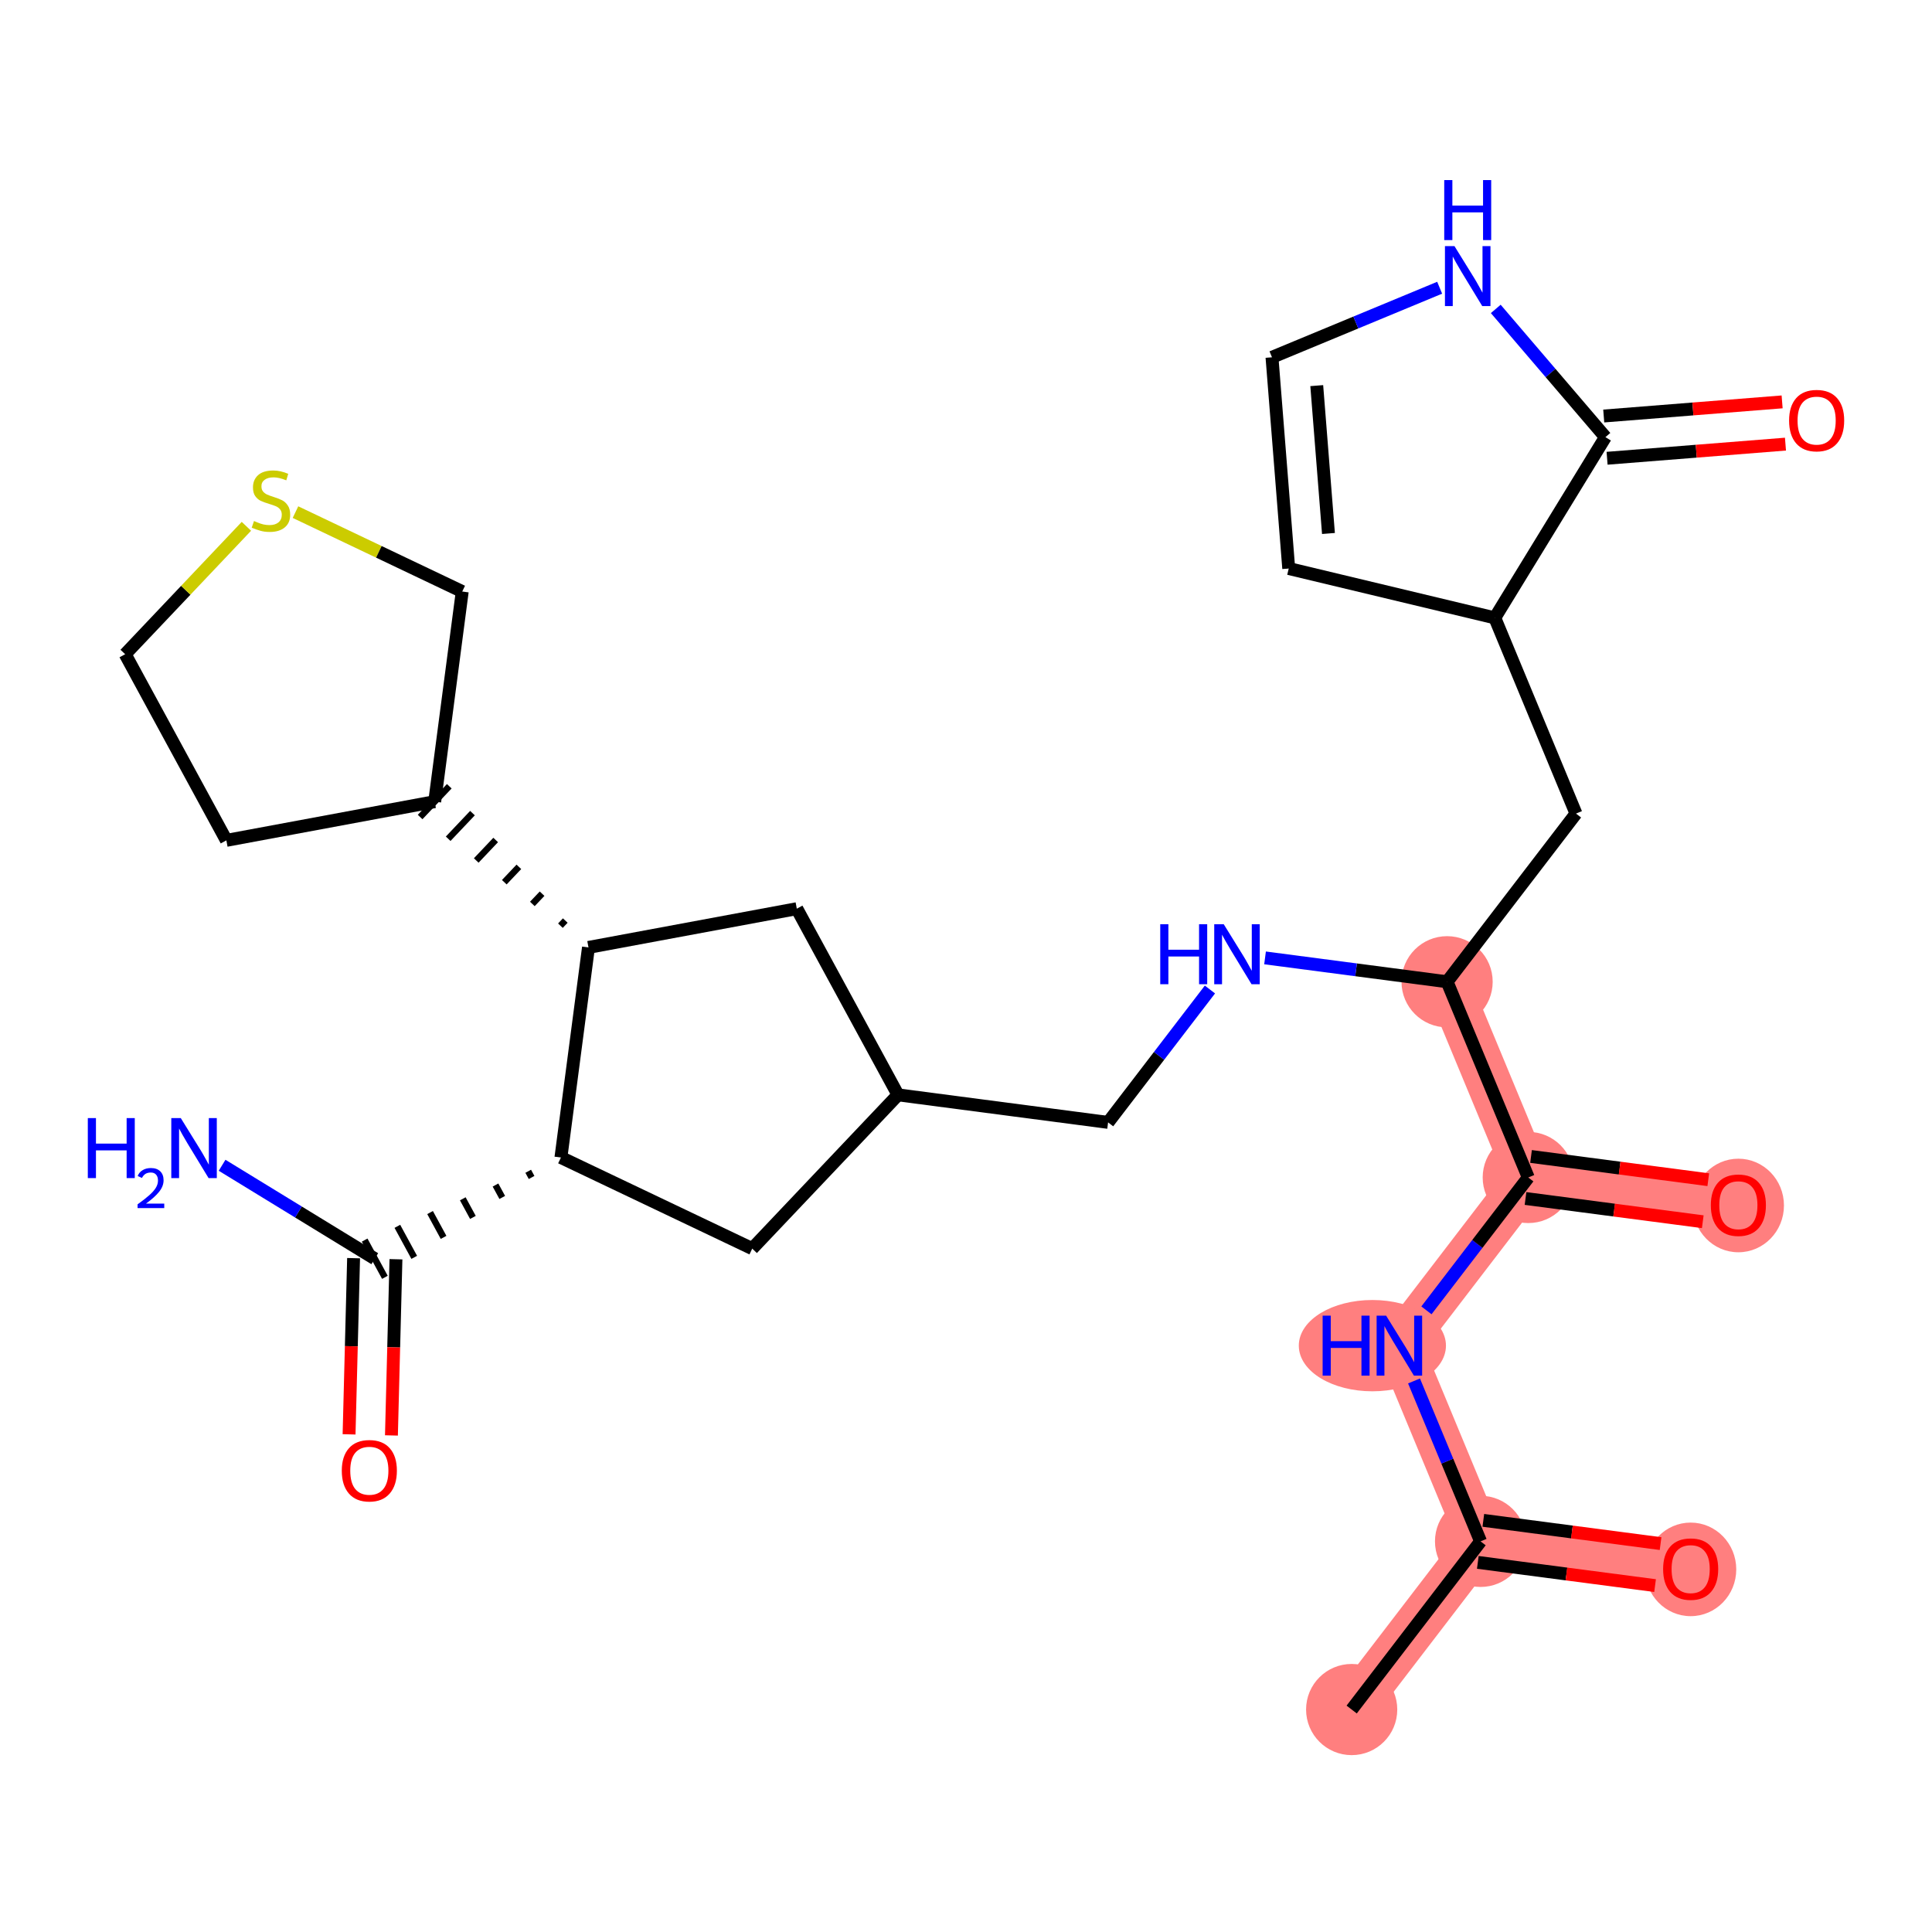 <?xml version='1.0' encoding='iso-8859-1'?>
<svg version='1.1' baseProfile='full'
              xmlns='http://www.w3.org/2000/svg'
                      xmlns:rdkit='http://www.rdkit.org/xml'
                      xmlns:xlink='http://www.w3.org/1999/xlink'
                  xml:space='preserve'
width='300px' height='300px' viewBox='0 0 300 300'>
<!-- END OF HEADER -->
<rect style='opacity:1.0;fill:#FFFFFF;stroke:none' width='300' height='300' x='0' y='0'> </rect>
<rect style='opacity:1.0;fill:#FFFFFF;stroke:none' width='300' height='300' x='0' y='0'> </rect>
<path d='M 209.887,265.457 L 229.902,239.343' style='fill:none;fill-rule:evenodd;stroke:#FF7F7F;stroke-width:7.0px;stroke-linecap:butt;stroke-linejoin:miter;stroke-opacity:1' />
<path d='M 229.902,239.343 L 262.525,243.62' style='fill:none;fill-rule:evenodd;stroke:#FF7F7F;stroke-width:7.0px;stroke-linecap:butt;stroke-linejoin:miter;stroke-opacity:1' />
<path d='M 229.902,239.343 L 217.295,208.952' style='fill:none;fill-rule:evenodd;stroke:#FF7F7F;stroke-width:7.0px;stroke-linecap:butt;stroke-linejoin:miter;stroke-opacity:1' />
<path d='M 217.295,208.952 L 237.31,182.838' style='fill:none;fill-rule:evenodd;stroke:#FF7F7F;stroke-width:7.0px;stroke-linecap:butt;stroke-linejoin:miter;stroke-opacity:1' />
<path d='M 237.31,182.838 L 269.933,187.115' style='fill:none;fill-rule:evenodd;stroke:#FF7F7F;stroke-width:7.0px;stroke-linecap:butt;stroke-linejoin:miter;stroke-opacity:1' />
<path d='M 237.31,182.838 L 224.703,152.447' style='fill:none;fill-rule:evenodd;stroke:#FF7F7F;stroke-width:7.0px;stroke-linecap:butt;stroke-linejoin:miter;stroke-opacity:1' />
<ellipse cx='209.887' cy='265.457' rx='6.58' ry='6.58'  style='fill:#FF7F7F;fill-rule:evenodd;stroke:#FF7F7F;stroke-width:1.0px;stroke-linecap:butt;stroke-linejoin:miter;stroke-opacity:1' />
<ellipse cx='229.902' cy='239.343' rx='6.58' ry='6.58'  style='fill:#FF7F7F;fill-rule:evenodd;stroke:#FF7F7F;stroke-width:1.0px;stroke-linecap:butt;stroke-linejoin:miter;stroke-opacity:1' />
<ellipse cx='262.525' cy='243.692' rx='6.58' ry='6.766'  style='fill:#FF7F7F;fill-rule:evenodd;stroke:#FF7F7F;stroke-width:1.0px;stroke-linecap:butt;stroke-linejoin:miter;stroke-opacity:1' />
<ellipse cx='213.103' cy='208.952' rx='10.925' ry='6.589'  style='fill:#FF7F7F;fill-rule:evenodd;stroke:#FF7F7F;stroke-width:1.0px;stroke-linecap:butt;stroke-linejoin:miter;stroke-opacity:1' />
<ellipse cx='237.31' cy='182.838' rx='6.58' ry='6.58'  style='fill:#FF7F7F;fill-rule:evenodd;stroke:#FF7F7F;stroke-width:1.0px;stroke-linecap:butt;stroke-linejoin:miter;stroke-opacity:1' />
<ellipse cx='269.933' cy='187.187' rx='6.58' ry='6.766'  style='fill:#FF7F7F;fill-rule:evenodd;stroke:#FF7F7F;stroke-width:1.0px;stroke-linecap:butt;stroke-linejoin:miter;stroke-opacity:1' />
<ellipse cx='224.703' cy='152.447' rx='6.58' ry='6.58'  style='fill:#FF7F7F;fill-rule:evenodd;stroke:#FF7F7F;stroke-width:1.0px;stroke-linecap:butt;stroke-linejoin:miter;stroke-opacity:1' />
<path class='bond-0 atom-0 atom-1' d='M 209.887,265.457 L 229.902,239.343' style='fill:none;fill-rule:evenodd;stroke:#000000;stroke-width:2.0px;stroke-linecap:butt;stroke-linejoin:miter;stroke-opacity:1' />
<path class='bond-1 atom-1 atom-2' d='M 229.474,242.605 L 243.236,244.409' style='fill:none;fill-rule:evenodd;stroke:#000000;stroke-width:2.0px;stroke-linecap:butt;stroke-linejoin:miter;stroke-opacity:1' />
<path class='bond-1 atom-1 atom-2' d='M 243.236,244.409 L 256.998,246.213' style='fill:none;fill-rule:evenodd;stroke:#FF0000;stroke-width:2.0px;stroke-linecap:butt;stroke-linejoin:miter;stroke-opacity:1' />
<path class='bond-1 atom-1 atom-2' d='M 230.33,236.08 L 244.091,237.885' style='fill:none;fill-rule:evenodd;stroke:#000000;stroke-width:2.0px;stroke-linecap:butt;stroke-linejoin:miter;stroke-opacity:1' />
<path class='bond-1 atom-1 atom-2' d='M 244.091,237.885 L 257.853,239.689' style='fill:none;fill-rule:evenodd;stroke:#FF0000;stroke-width:2.0px;stroke-linecap:butt;stroke-linejoin:miter;stroke-opacity:1' />
<path class='bond-2 atom-1 atom-3' d='M 229.902,239.343 L 224.735,226.888' style='fill:none;fill-rule:evenodd;stroke:#000000;stroke-width:2.0px;stroke-linecap:butt;stroke-linejoin:miter;stroke-opacity:1' />
<path class='bond-2 atom-1 atom-3' d='M 224.735,226.888 L 219.569,214.433' style='fill:none;fill-rule:evenodd;stroke:#0000FF;stroke-width:2.0px;stroke-linecap:butt;stroke-linejoin:miter;stroke-opacity:1' />
<path class='bond-3 atom-3 atom-4' d='M 221.496,203.47 L 229.403,193.154' style='fill:none;fill-rule:evenodd;stroke:#0000FF;stroke-width:2.0px;stroke-linecap:butt;stroke-linejoin:miter;stroke-opacity:1' />
<path class='bond-3 atom-3 atom-4' d='M 229.403,193.154 L 237.31,182.838' style='fill:none;fill-rule:evenodd;stroke:#000000;stroke-width:2.0px;stroke-linecap:butt;stroke-linejoin:miter;stroke-opacity:1' />
<path class='bond-4 atom-4 atom-5' d='M 236.882,186.1 L 250.644,187.904' style='fill:none;fill-rule:evenodd;stroke:#000000;stroke-width:2.0px;stroke-linecap:butt;stroke-linejoin:miter;stroke-opacity:1' />
<path class='bond-4 atom-4 atom-5' d='M 250.644,187.904 L 264.406,189.709' style='fill:none;fill-rule:evenodd;stroke:#FF0000;stroke-width:2.0px;stroke-linecap:butt;stroke-linejoin:miter;stroke-opacity:1' />
<path class='bond-4 atom-4 atom-5' d='M 237.738,179.576 L 251.499,181.38' style='fill:none;fill-rule:evenodd;stroke:#000000;stroke-width:2.0px;stroke-linecap:butt;stroke-linejoin:miter;stroke-opacity:1' />
<path class='bond-4 atom-4 atom-5' d='M 251.499,181.38 L 265.261,183.184' style='fill:none;fill-rule:evenodd;stroke:#FF0000;stroke-width:2.0px;stroke-linecap:butt;stroke-linejoin:miter;stroke-opacity:1' />
<path class='bond-5 atom-4 atom-6' d='M 237.31,182.838 L 224.703,152.447' style='fill:none;fill-rule:evenodd;stroke:#000000;stroke-width:2.0px;stroke-linecap:butt;stroke-linejoin:miter;stroke-opacity:1' />
<path class='bond-6 atom-6 atom-7' d='M 224.703,152.447 L 244.718,126.333' style='fill:none;fill-rule:evenodd;stroke:#000000;stroke-width:2.0px;stroke-linecap:butt;stroke-linejoin:miter;stroke-opacity:1' />
<path class='bond-13 atom-6 atom-14' d='M 224.703,152.447 L 210.569,150.594' style='fill:none;fill-rule:evenodd;stroke:#000000;stroke-width:2.0px;stroke-linecap:butt;stroke-linejoin:miter;stroke-opacity:1' />
<path class='bond-13 atom-6 atom-14' d='M 210.569,150.594 L 196.436,148.741' style='fill:none;fill-rule:evenodd;stroke:#0000FF;stroke-width:2.0px;stroke-linecap:butt;stroke-linejoin:miter;stroke-opacity:1' />
<path class='bond-7 atom-7 atom-8' d='M 244.718,126.333 L 232.111,95.942' style='fill:none;fill-rule:evenodd;stroke:#000000;stroke-width:2.0px;stroke-linecap:butt;stroke-linejoin:miter;stroke-opacity:1' />
<path class='bond-8 atom-8 atom-9' d='M 232.111,95.942 L 200.113,88.279' style='fill:none;fill-rule:evenodd;stroke:#000000;stroke-width:2.0px;stroke-linecap:butt;stroke-linejoin:miter;stroke-opacity:1' />
<path class='bond-28 atom-12 atom-8' d='M 249.287,67.879 L 232.111,95.942' style='fill:none;fill-rule:evenodd;stroke:#000000;stroke-width:2.0px;stroke-linecap:butt;stroke-linejoin:miter;stroke-opacity:1' />
<path class='bond-9 atom-9 atom-10' d='M 200.113,88.279 L 197.514,55.479' style='fill:none;fill-rule:evenodd;stroke:#000000;stroke-width:2.0px;stroke-linecap:butt;stroke-linejoin:miter;stroke-opacity:1' />
<path class='bond-9 atom-9 atom-10' d='M 206.283,82.839 L 204.464,59.879' style='fill:none;fill-rule:evenodd;stroke:#000000;stroke-width:2.0px;stroke-linecap:butt;stroke-linejoin:miter;stroke-opacity:1' />
<path class='bond-10 atom-10 atom-11' d='M 197.514,55.479 L 210.532,50.079' style='fill:none;fill-rule:evenodd;stroke:#000000;stroke-width:2.0px;stroke-linecap:butt;stroke-linejoin:miter;stroke-opacity:1' />
<path class='bond-10 atom-10 atom-11' d='M 210.532,50.079 L 223.549,44.679' style='fill:none;fill-rule:evenodd;stroke:#0000FF;stroke-width:2.0px;stroke-linecap:butt;stroke-linejoin:miter;stroke-opacity:1' />
<path class='bond-11 atom-11 atom-12' d='M 232.261,47.967 L 240.774,57.923' style='fill:none;fill-rule:evenodd;stroke:#0000FF;stroke-width:2.0px;stroke-linecap:butt;stroke-linejoin:miter;stroke-opacity:1' />
<path class='bond-11 atom-11 atom-12' d='M 240.774,57.923 L 249.287,67.879' style='fill:none;fill-rule:evenodd;stroke:#000000;stroke-width:2.0px;stroke-linecap:butt;stroke-linejoin:miter;stroke-opacity:1' />
<path class='bond-12 atom-12 atom-13' d='M 249.547,71.159 L 263.397,70.062' style='fill:none;fill-rule:evenodd;stroke:#000000;stroke-width:2.0px;stroke-linecap:butt;stroke-linejoin:miter;stroke-opacity:1' />
<path class='bond-12 atom-12 atom-13' d='M 263.397,70.062 L 277.246,68.964' style='fill:none;fill-rule:evenodd;stroke:#FF0000;stroke-width:2.0px;stroke-linecap:butt;stroke-linejoin:miter;stroke-opacity:1' />
<path class='bond-12 atom-12 atom-13' d='M 249.027,64.599 L 262.877,63.502' style='fill:none;fill-rule:evenodd;stroke:#000000;stroke-width:2.0px;stroke-linecap:butt;stroke-linejoin:miter;stroke-opacity:1' />
<path class='bond-12 atom-12 atom-13' d='M 262.877,63.502 L 276.727,62.404' style='fill:none;fill-rule:evenodd;stroke:#FF0000;stroke-width:2.0px;stroke-linecap:butt;stroke-linejoin:miter;stroke-opacity:1' />
<path class='bond-14 atom-14 atom-15' d='M 187.878,153.651 L 179.971,163.968' style='fill:none;fill-rule:evenodd;stroke:#0000FF;stroke-width:2.0px;stroke-linecap:butt;stroke-linejoin:miter;stroke-opacity:1' />
<path class='bond-14 atom-14 atom-15' d='M 179.971,163.968 L 172.064,174.284' style='fill:none;fill-rule:evenodd;stroke:#000000;stroke-width:2.0px;stroke-linecap:butt;stroke-linejoin:miter;stroke-opacity:1' />
<path class='bond-15 atom-15 atom-16' d='M 172.064,174.284 L 139.441,170.007' style='fill:none;fill-rule:evenodd;stroke:#000000;stroke-width:2.0px;stroke-linecap:butt;stroke-linejoin:miter;stroke-opacity:1' />
<path class='bond-16 atom-16 atom-17' d='M 139.441,170.007 L 116.805,193.885' style='fill:none;fill-rule:evenodd;stroke:#000000;stroke-width:2.0px;stroke-linecap:butt;stroke-linejoin:miter;stroke-opacity:1' />
<path class='bond-29 atom-28 atom-16' d='M 123.726,141.1 L 139.441,170.007' style='fill:none;fill-rule:evenodd;stroke:#000000;stroke-width:2.0px;stroke-linecap:butt;stroke-linejoin:miter;stroke-opacity:1' />
<path class='bond-17 atom-17 atom-18' d='M 116.805,193.885 L 87.101,179.737' style='fill:none;fill-rule:evenodd;stroke:#000000;stroke-width:2.0px;stroke-linecap:butt;stroke-linejoin:miter;stroke-opacity:1' />
<path class='bond-18 atom-18 atom-19' d='M 82.021,181.874 L 82.545,182.838' style='fill:none;fill-rule:evenodd;stroke:#000000;stroke-width:1.0px;stroke-linecap:butt;stroke-linejoin:miter;stroke-opacity:1' />
<path class='bond-18 atom-18 atom-19' d='M 76.941,184.011 L 77.989,185.939' style='fill:none;fill-rule:evenodd;stroke:#000000;stroke-width:1.0px;stroke-linecap:butt;stroke-linejoin:miter;stroke-opacity:1' />
<path class='bond-18 atom-18 atom-19' d='M 71.862,186.149 L 73.433,189.04' style='fill:none;fill-rule:evenodd;stroke:#000000;stroke-width:1.0px;stroke-linecap:butt;stroke-linejoin:miter;stroke-opacity:1' />
<path class='bond-18 atom-18 atom-19' d='M 66.782,188.286 L 68.877,192.14' style='fill:none;fill-rule:evenodd;stroke:#000000;stroke-width:1.0px;stroke-linecap:butt;stroke-linejoin:miter;stroke-opacity:1' />
<path class='bond-18 atom-18 atom-19' d='M 61.702,190.424 L 64.322,195.241' style='fill:none;fill-rule:evenodd;stroke:#000000;stroke-width:1.0px;stroke-linecap:butt;stroke-linejoin:miter;stroke-opacity:1' />
<path class='bond-18 atom-18 atom-19' d='M 56.623,192.561 L 59.766,198.342' style='fill:none;fill-rule:evenodd;stroke:#000000;stroke-width:1.0px;stroke-linecap:butt;stroke-linejoin:miter;stroke-opacity:1' />
<path class='bond-21 atom-18 atom-22' d='M 87.101,179.737 L 91.378,147.114' style='fill:none;fill-rule:evenodd;stroke:#000000;stroke-width:2.0px;stroke-linecap:butt;stroke-linejoin:miter;stroke-opacity:1' />
<path class='bond-19 atom-19 atom-20' d='M 58.194,195.452 L 46.341,188.197' style='fill:none;fill-rule:evenodd;stroke:#000000;stroke-width:2.0px;stroke-linecap:butt;stroke-linejoin:miter;stroke-opacity:1' />
<path class='bond-19 atom-19 atom-20' d='M 46.341,188.197 L 34.487,180.942' style='fill:none;fill-rule:evenodd;stroke:#0000FF;stroke-width:2.0px;stroke-linecap:butt;stroke-linejoin:miter;stroke-opacity:1' />
<path class='bond-20 atom-19 atom-21' d='M 54.905,195.367 L 54.554,209.046' style='fill:none;fill-rule:evenodd;stroke:#000000;stroke-width:2.0px;stroke-linecap:butt;stroke-linejoin:miter;stroke-opacity:1' />
<path class='bond-20 atom-19 atom-21' d='M 54.554,209.046 L 54.203,222.725' style='fill:none;fill-rule:evenodd;stroke:#FF0000;stroke-width:2.0px;stroke-linecap:butt;stroke-linejoin:miter;stroke-opacity:1' />
<path class='bond-20 atom-19 atom-21' d='M 61.483,195.536 L 61.133,209.215' style='fill:none;fill-rule:evenodd;stroke:#000000;stroke-width:2.0px;stroke-linecap:butt;stroke-linejoin:miter;stroke-opacity:1' />
<path class='bond-20 atom-19 atom-21' d='M 61.133,209.215 L 60.782,222.893' style='fill:none;fill-rule:evenodd;stroke:#FF0000;stroke-width:2.0px;stroke-linecap:butt;stroke-linejoin:miter;stroke-opacity:1' />
<path class='bond-22 atom-22 atom-23' d='M 87.775,142.943 L 87.021,143.739' style='fill:none;fill-rule:evenodd;stroke:#000000;stroke-width:1.0px;stroke-linecap:butt;stroke-linejoin:miter;stroke-opacity:1' />
<path class='bond-22 atom-22 atom-23' d='M 84.173,138.772 L 82.664,140.364' style='fill:none;fill-rule:evenodd;stroke:#000000;stroke-width:1.0px;stroke-linecap:butt;stroke-linejoin:miter;stroke-opacity:1' />
<path class='bond-22 atom-22 atom-23' d='M 80.57,134.602 L 78.307,136.99' style='fill:none;fill-rule:evenodd;stroke:#000000;stroke-width:1.0px;stroke-linecap:butt;stroke-linejoin:miter;stroke-opacity:1' />
<path class='bond-22 atom-22 atom-23' d='M 76.968,130.431 L 73.95,133.615' style='fill:none;fill-rule:evenodd;stroke:#000000;stroke-width:1.0px;stroke-linecap:butt;stroke-linejoin:miter;stroke-opacity:1' />
<path class='bond-22 atom-22 atom-23' d='M 73.365,126.261 L 69.593,130.241' style='fill:none;fill-rule:evenodd;stroke:#000000;stroke-width:1.0px;stroke-linecap:butt;stroke-linejoin:miter;stroke-opacity:1' />
<path class='bond-22 atom-22 atom-23' d='M 69.763,122.09 L 65.236,126.866' style='fill:none;fill-rule:evenodd;stroke:#000000;stroke-width:1.0px;stroke-linecap:butt;stroke-linejoin:miter;stroke-opacity:1' />
<path class='bond-27 atom-22 atom-28' d='M 91.378,147.114 L 123.726,141.1' style='fill:none;fill-rule:evenodd;stroke:#000000;stroke-width:2.0px;stroke-linecap:butt;stroke-linejoin:miter;stroke-opacity:1' />
<path class='bond-23 atom-23 atom-24' d='M 67.499,124.478 L 35.151,130.491' style='fill:none;fill-rule:evenodd;stroke:#000000;stroke-width:2.0px;stroke-linecap:butt;stroke-linejoin:miter;stroke-opacity:1' />
<path class='bond-30 atom-27 atom-23' d='M 71.776,91.855 L 67.499,124.478' style='fill:none;fill-rule:evenodd;stroke:#000000;stroke-width:2.0px;stroke-linecap:butt;stroke-linejoin:miter;stroke-opacity:1' />
<path class='bond-24 atom-24 atom-25' d='M 35.151,130.491 L 19.436,101.585' style='fill:none;fill-rule:evenodd;stroke:#000000;stroke-width:2.0px;stroke-linecap:butt;stroke-linejoin:miter;stroke-opacity:1' />
<path class='bond-25 atom-25 atom-26' d='M 19.436,101.585 L 28.849,91.655' style='fill:none;fill-rule:evenodd;stroke:#000000;stroke-width:2.0px;stroke-linecap:butt;stroke-linejoin:miter;stroke-opacity:1' />
<path class='bond-25 atom-25 atom-26' d='M 28.849,91.655 L 38.261,81.725' style='fill:none;fill-rule:evenodd;stroke:#CCCC00;stroke-width:2.0px;stroke-linecap:butt;stroke-linejoin:miter;stroke-opacity:1' />
<path class='bond-26 atom-26 atom-27' d='M 45.882,79.521 L 58.829,85.688' style='fill:none;fill-rule:evenodd;stroke:#CCCC00;stroke-width:2.0px;stroke-linecap:butt;stroke-linejoin:miter;stroke-opacity:1' />
<path class='bond-26 atom-26 atom-27' d='M 58.829,85.688 L 71.776,91.855' style='fill:none;fill-rule:evenodd;stroke:#000000;stroke-width:2.0px;stroke-linecap:butt;stroke-linejoin:miter;stroke-opacity:1' />
<path  class='atom-2' d='M 258.248 243.646
Q 258.248 241.409, 259.353 240.158
Q 260.459 238.908, 262.525 238.908
Q 264.591 238.908, 265.697 240.158
Q 266.802 241.409, 266.802 243.646
Q 266.802 245.91, 265.684 247.199
Q 264.565 248.476, 262.525 248.476
Q 260.472 248.476, 259.353 247.199
Q 258.248 245.923, 258.248 243.646
M 262.525 247.423
Q 263.947 247.423, 264.71 246.476
Q 265.486 245.515, 265.486 243.646
Q 265.486 241.817, 264.71 240.895
Q 263.947 239.961, 262.525 239.961
Q 261.104 239.961, 260.327 240.882
Q 259.564 241.804, 259.564 243.646
Q 259.564 245.528, 260.327 246.476
Q 261.104 247.423, 262.525 247.423
' fill='#FF0000'/>
<path  class='atom-3' d='M 205.377 204.293
L 206.641 204.293
L 206.641 208.254
L 211.405 208.254
L 211.405 204.293
L 212.669 204.293
L 212.669 213.611
L 211.405 213.611
L 211.405 209.307
L 206.641 209.307
L 206.641 213.611
L 205.377 213.611
L 205.377 204.293
' fill='#0000FF'/>
<path  class='atom-3' d='M 215.235 204.293
L 218.288 209.228
Q 218.591 209.715, 219.078 210.597
Q 219.565 211.479, 219.591 211.531
L 219.591 204.293
L 220.828 204.293
L 220.828 213.611
L 219.552 213.611
L 216.275 208.215
Q 215.893 207.583, 215.485 206.859
Q 215.09 206.135, 214.972 205.912
L 214.972 213.611
L 213.761 213.611
L 213.761 204.293
L 215.235 204.293
' fill='#0000FF'/>
<path  class='atom-5' d='M 265.656 187.141
Q 265.656 184.904, 266.761 183.654
Q 267.867 182.403, 269.933 182.403
Q 271.999 182.403, 273.105 183.654
Q 274.21 184.904, 274.21 187.141
Q 274.21 189.405, 273.092 190.695
Q 271.973 191.971, 269.933 191.971
Q 267.88 191.971, 266.761 190.695
Q 265.656 189.418, 265.656 187.141
M 269.933 190.918
Q 271.355 190.918, 272.118 189.971
Q 272.894 189.01, 272.894 187.141
Q 272.894 185.312, 272.118 184.391
Q 271.355 183.456, 269.933 183.456
Q 268.512 183.456, 267.735 184.377
Q 266.972 185.299, 266.972 187.141
Q 266.972 189.023, 267.735 189.971
Q 268.512 190.918, 269.933 190.918
' fill='#FF0000'/>
<path  class='atom-11' d='M 225.846 38.213
L 228.899 43.148
Q 229.202 43.635, 229.688 44.517
Q 230.175 45.399, 230.202 45.451
L 230.202 38.213
L 231.439 38.213
L 231.439 47.531
L 230.162 47.531
L 226.885 42.135
Q 226.504 41.503, 226.096 40.779
Q 225.701 40.055, 225.582 39.831
L 225.582 47.531
L 224.371 47.531
L 224.371 38.213
L 225.846 38.213
' fill='#0000FF'/>
<path  class='atom-11' d='M 224.26 27.963
L 225.523 27.963
L 225.523 31.924
L 230.287 31.924
L 230.287 27.963
L 231.551 27.963
L 231.551 37.281
L 230.287 37.281
L 230.287 32.977
L 225.523 32.977
L 225.523 37.281
L 224.26 37.281
L 224.26 27.963
' fill='#0000FF'/>
<path  class='atom-13' d='M 277.809 65.306
Q 277.809 63.069, 278.915 61.819
Q 280.02 60.569, 282.086 60.569
Q 284.153 60.569, 285.258 61.819
Q 286.364 63.069, 286.364 65.306
Q 286.364 67.57, 285.245 68.86
Q 284.126 70.136, 282.086 70.136
Q 280.033 70.136, 278.915 68.86
Q 277.809 67.583, 277.809 65.306
M 282.086 69.084
Q 283.508 69.084, 284.271 68.136
Q 285.048 67.175, 285.048 65.306
Q 285.048 63.477, 284.271 62.556
Q 283.508 61.621, 282.086 61.621
Q 280.665 61.621, 279.888 62.543
Q 279.125 63.464, 279.125 65.306
Q 279.125 67.188, 279.888 68.136
Q 280.665 69.084, 282.086 69.084
' fill='#FF0000'/>
<path  class='atom-14' d='M 180.162 143.511
L 181.426 143.511
L 181.426 147.472
L 186.19 147.472
L 186.19 143.511
L 187.454 143.511
L 187.454 152.829
L 186.19 152.829
L 186.19 148.525
L 181.426 148.525
L 181.426 152.829
L 180.162 152.829
L 180.162 143.511
' fill='#0000FF'/>
<path  class='atom-14' d='M 190.02 143.511
L 193.073 148.446
Q 193.376 148.933, 193.863 149.815
Q 194.35 150.697, 194.376 150.749
L 194.376 143.511
L 195.613 143.511
L 195.613 152.829
L 194.337 152.829
L 191.06 147.433
Q 190.678 146.801, 190.27 146.077
Q 189.875 145.354, 189.757 145.13
L 189.757 152.829
L 188.546 152.829
L 188.546 143.511
L 190.02 143.511
' fill='#0000FF'/>
<path  class='atom-20' d='M 13.636 173.617
L 14.9 173.617
L 14.9 177.578
L 19.664 177.578
L 19.664 173.617
L 20.927 173.617
L 20.927 182.934
L 19.664 182.934
L 19.664 178.631
L 14.9 178.631
L 14.9 182.934
L 13.636 182.934
L 13.636 173.617
' fill='#0000FF'/>
<path  class='atom-20' d='M 21.379 182.608
Q 21.605 182.026, 22.144 181.704
Q 22.682 181.374, 23.429 181.374
Q 24.358 181.374, 24.88 181.878
Q 25.401 182.382, 25.401 183.276
Q 25.401 184.188, 24.723 185.04
Q 24.055 185.891, 22.665 186.899
L 25.505 186.899
L 25.505 187.593
L 21.362 187.593
L 21.362 187.011
Q 22.508 186.195, 23.186 185.587
Q 23.872 184.979, 24.202 184.432
Q 24.532 183.884, 24.532 183.32
Q 24.532 182.729, 24.237 182.399
Q 23.942 182.069, 23.429 182.069
Q 22.934 182.069, 22.604 182.269
Q 22.274 182.469, 22.039 182.912
L 21.379 182.608
' fill='#0000FF'/>
<path  class='atom-20' d='M 28.072 173.617
L 31.125 178.552
Q 31.427 179.039, 31.915 179.921
Q 32.401 180.802, 32.428 180.855
L 32.428 173.617
L 33.665 173.617
L 33.665 182.934
L 32.388 182.934
L 29.111 177.539
Q 28.73 176.907, 28.322 176.183
Q 27.927 175.459, 27.808 175.235
L 27.808 182.934
L 26.598 182.934
L 26.598 173.617
L 28.072 173.617
' fill='#0000FF'/>
<path  class='atom-21' d='M 53.073 228.37
Q 53.073 226.132, 54.179 224.882
Q 55.284 223.632, 57.351 223.632
Q 59.417 223.632, 60.522 224.882
Q 61.628 226.132, 61.628 228.37
Q 61.628 230.633, 60.509 231.923
Q 59.391 233.2, 57.351 233.2
Q 55.297 233.2, 54.179 231.923
Q 53.073 230.646, 53.073 228.37
M 57.351 232.147
Q 58.772 232.147, 59.535 231.199
Q 60.312 230.238, 60.312 228.37
Q 60.312 226.54, 59.535 225.619
Q 58.772 224.684, 57.351 224.684
Q 55.929 224.684, 55.153 225.606
Q 54.389 226.527, 54.389 228.37
Q 54.389 230.252, 55.153 231.199
Q 55.929 232.147, 57.351 232.147
' fill='#FF0000'/>
<path  class='atom-26' d='M 39.439 80.904
Q 39.545 80.944, 39.979 81.128
Q 40.413 81.312, 40.887 81.431
Q 41.374 81.536, 41.848 81.536
Q 42.73 81.536, 43.243 81.115
Q 43.756 80.681, 43.756 79.93
Q 43.756 79.417, 43.493 79.101
Q 43.243 78.785, 42.848 78.614
Q 42.453 78.443, 41.795 78.246
Q 40.966 77.996, 40.466 77.759
Q 39.979 77.522, 39.624 77.022
Q 39.281 76.522, 39.281 75.679
Q 39.281 74.508, 40.071 73.784
Q 40.874 73.06, 42.453 73.06
Q 43.532 73.06, 44.756 73.574
L 44.454 74.587
Q 43.335 74.126, 42.493 74.126
Q 41.585 74.126, 41.084 74.508
Q 40.584 74.877, 40.597 75.522
Q 40.597 76.022, 40.848 76.324
Q 41.111 76.627, 41.479 76.798
Q 41.861 76.969, 42.493 77.167
Q 43.335 77.43, 43.835 77.693
Q 44.335 77.956, 44.691 78.496
Q 45.059 79.022, 45.059 79.93
Q 45.059 81.22, 44.19 81.918
Q 43.335 82.602, 41.9 82.602
Q 41.071 82.602, 40.44 82.418
Q 39.821 82.247, 39.084 81.944
L 39.439 80.904
' fill='#CCCC00'/>
</svg>
